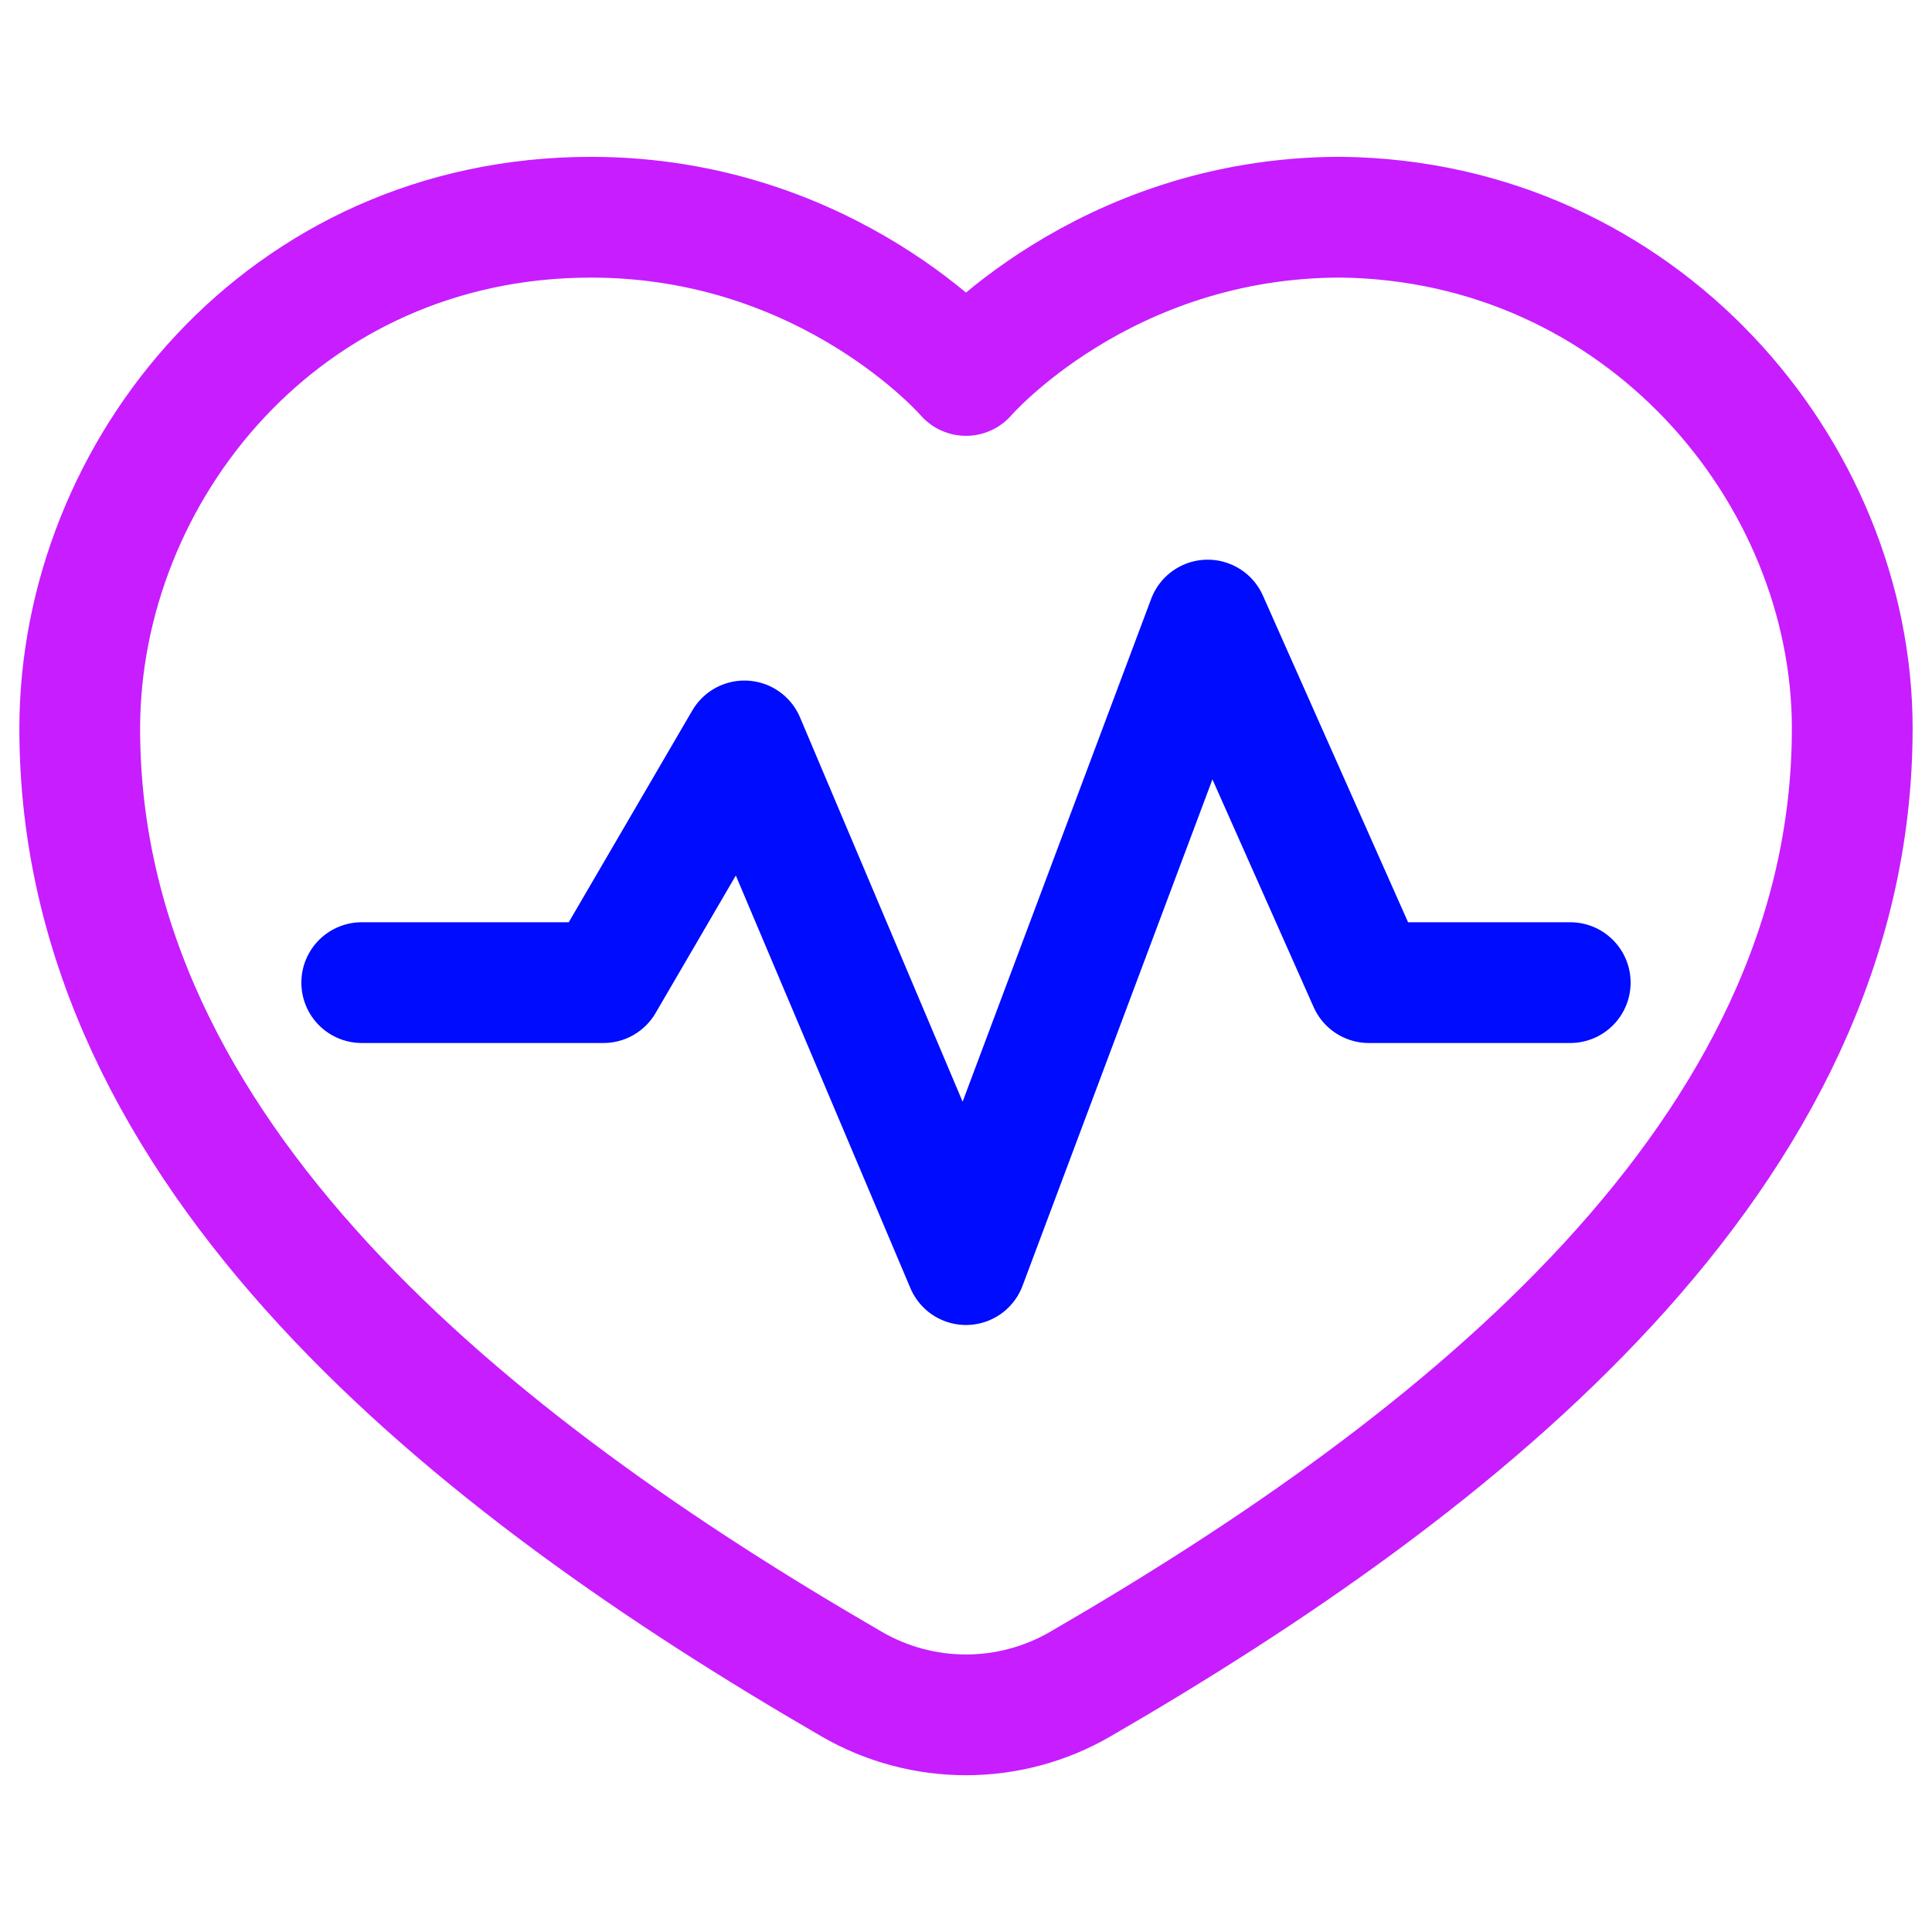 <svg xmlns="http://www.w3.org/2000/svg" fill="none" viewBox="0 0 48 48" id="Heart-Rate-Pulse-Graph--Streamline-Plump-Neon">
  <desc>
    Heart Rate Pulse Graph Streamline Icon: https://streamlinehq.com
  </desc>
  <g id="heart-rate-pulse-graph">
    <path id="Vector" stroke="#c71dff" stroke-linecap="round" stroke-linejoin="round" d="M46.019 18.106c0 -6.419 -5.264 -12.62 -12.703 -12.71C27.387 5.396 24 9.328 24 9.328s-3.388 -3.931 -9.316 -3.931c-7.622 0 -12.703 6.29 -12.703 12.71 0 10.594 9.774 18.288 19.18 23.735 1.756 1.017 3.921 1.017 5.677 0 9.406 -5.447 19.18 -13.141 19.18 -23.735Z" stroke-width="3"></path>
    <path id="Vector_2" stroke="#000cfe" stroke-linecap="round" stroke-linejoin="round" d="M8.987 24.413h6.005l3.503 -6.005L24 31.419l6.005 -16.014 4.003 9.008h5.004" stroke-width="3"></path>
  </g>
</svg>